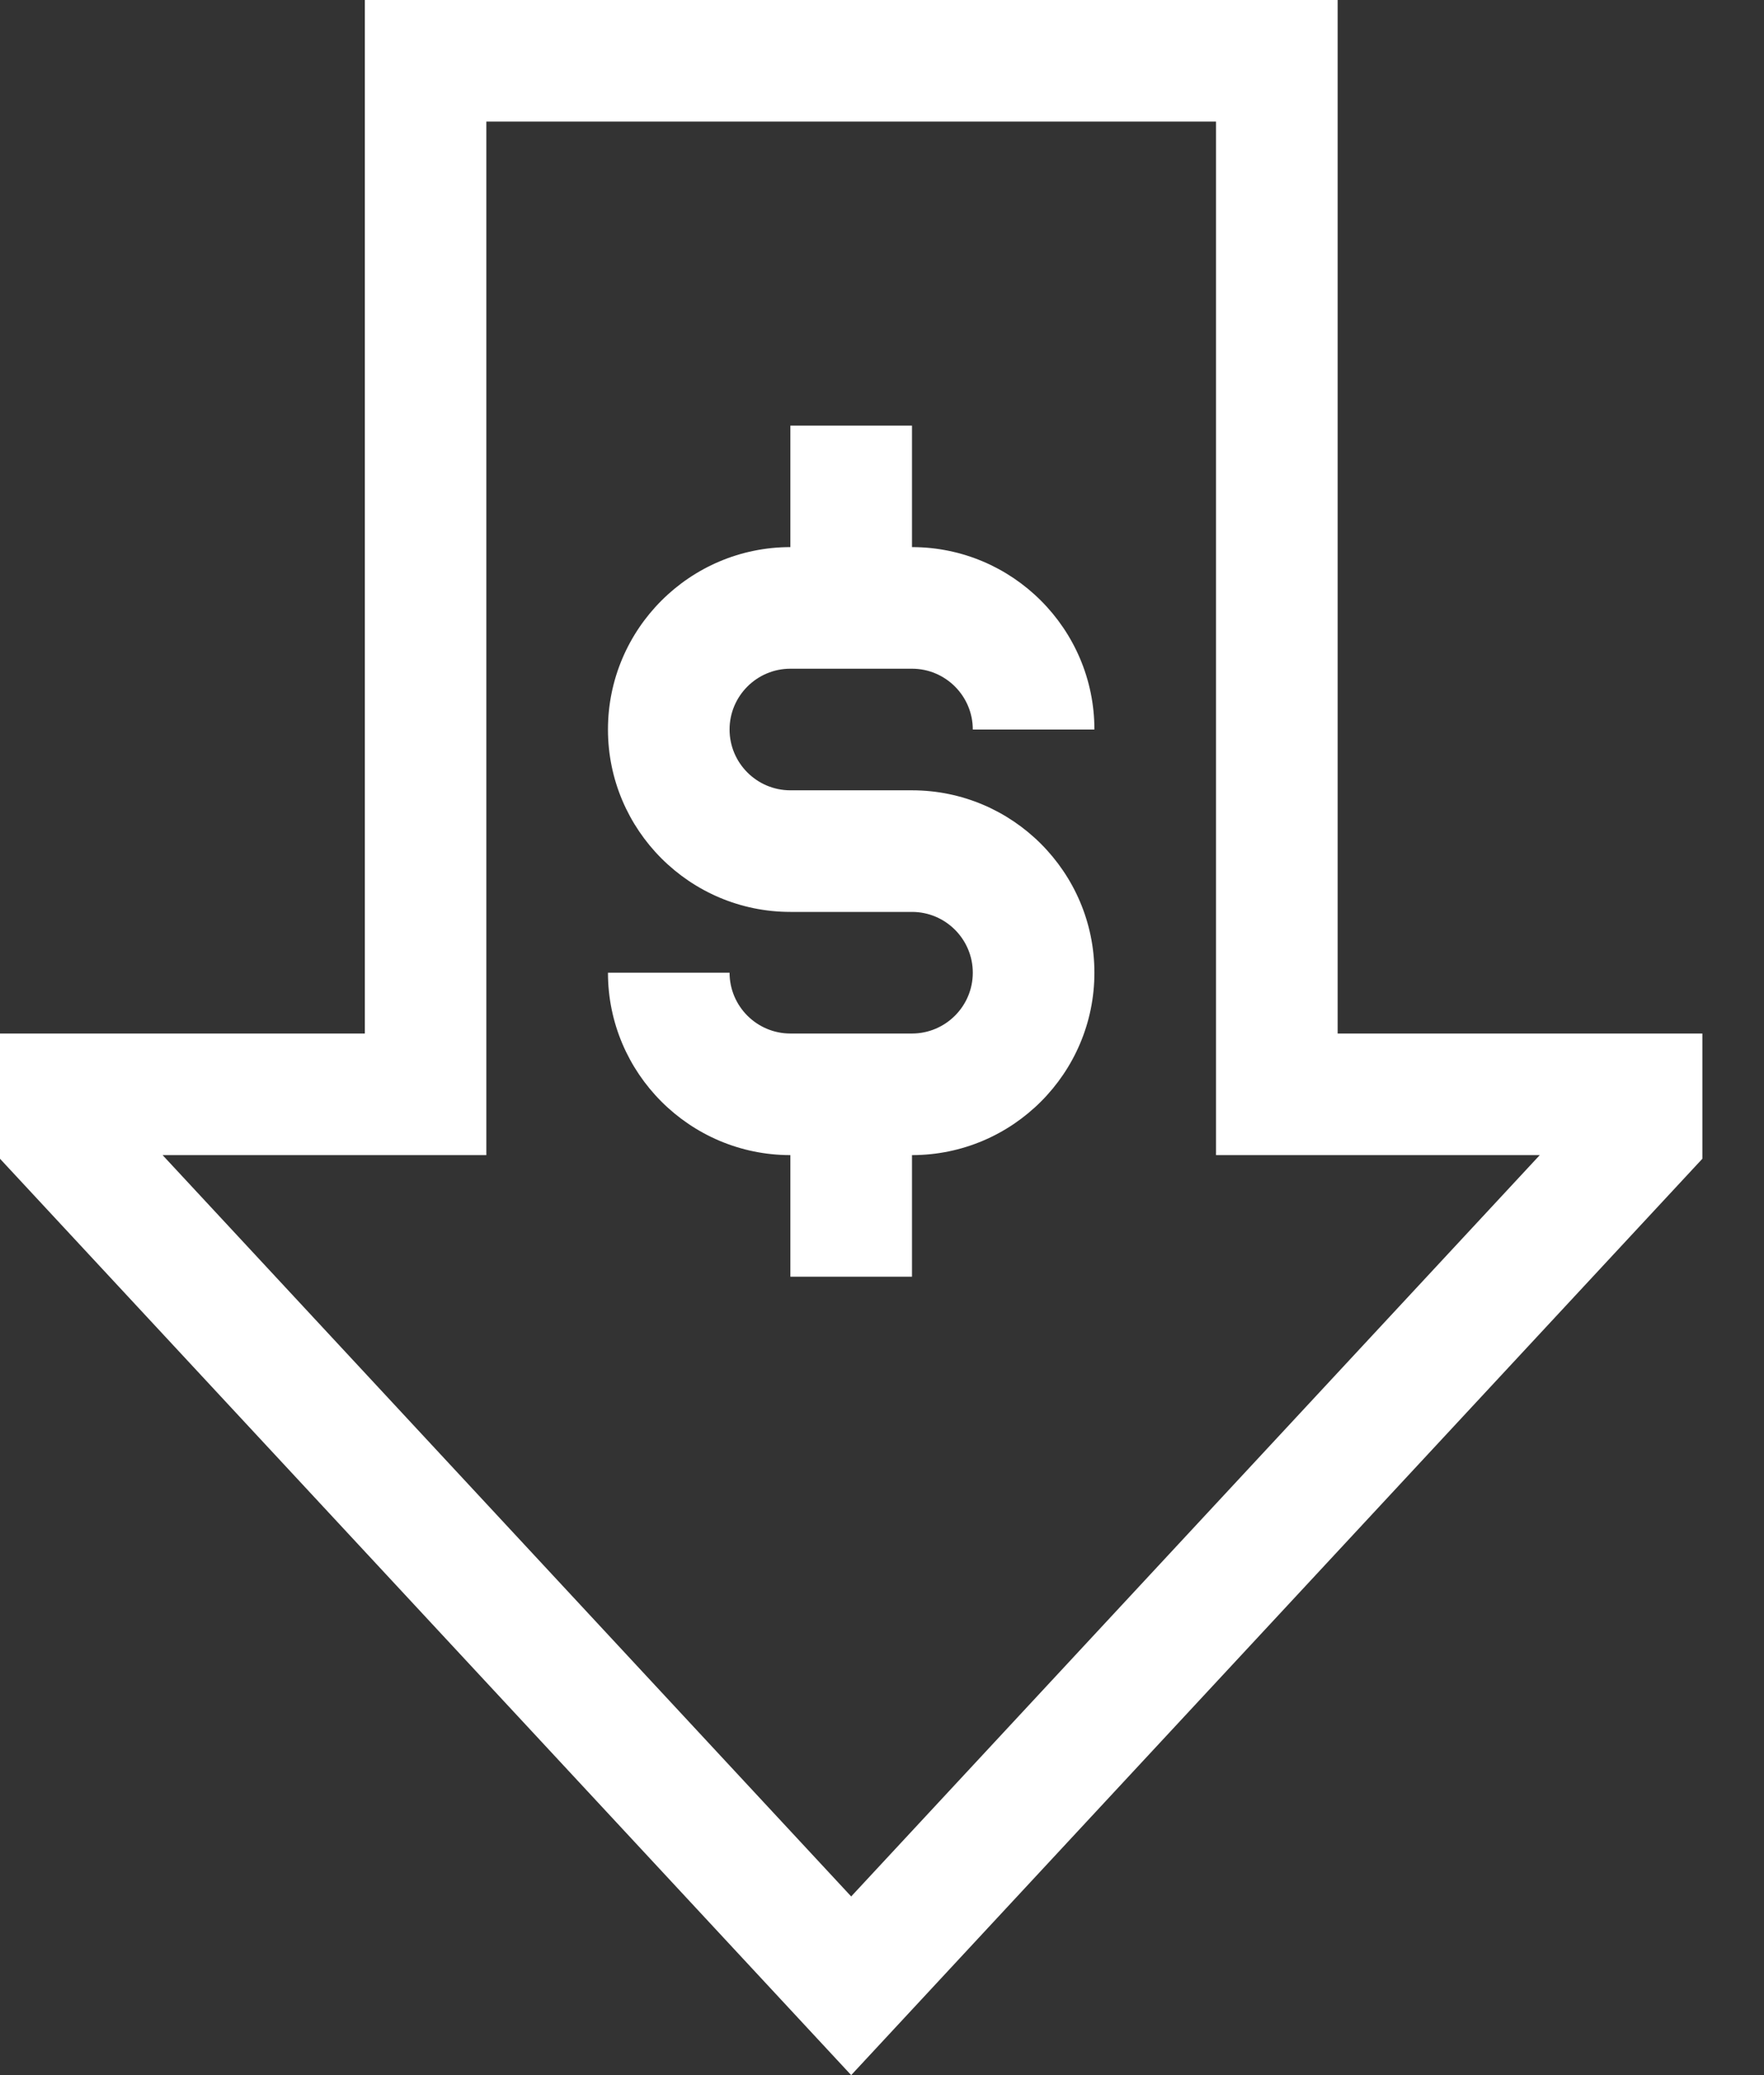 <svg width="17" height="20" viewBox="0 0 17 20" fill="none" xmlns="http://www.w3.org/2000/svg">
<rect x="0" y="0" width="17" height="20" fill="#333333" stroke="none"/>
<path d="M12.891 9.961V0H3.516V9.961H0V11.168L8.203 20L16.406 11.168V9.961H12.891ZM8.203 18.278L1.567 11.133H4.687V1.172H11.719V11.133H14.839L8.203 18.278Z" fill="white"/>
<path d="M7.617 6.445H8.789C9.112 6.445 9.375 6.708 9.375 7.031H10.547C10.547 6.062 9.758 5.273 8.789 5.273V4.102H7.617V5.273C6.648 5.273 5.859 6.062 5.859 7.031C5.859 8 6.648 8.789 7.617 8.789H8.789C9.112 8.789 9.375 9.052 9.375 9.375C9.375 9.698 9.112 9.961 8.789 9.961H7.617C7.294 9.961 7.031 9.698 7.031 9.375H5.859C5.859 10.344 6.648 11.133 7.617 11.133V12.305H8.789V11.133C9.758 11.133 10.547 10.344 10.547 9.375C10.547 8.406 9.758 7.617 8.789 7.617H7.617C7.294 7.617 7.031 7.354 7.031 7.031C7.031 6.708 7.294 6.445 7.617 6.445Z" fill="white"/>
</svg>
